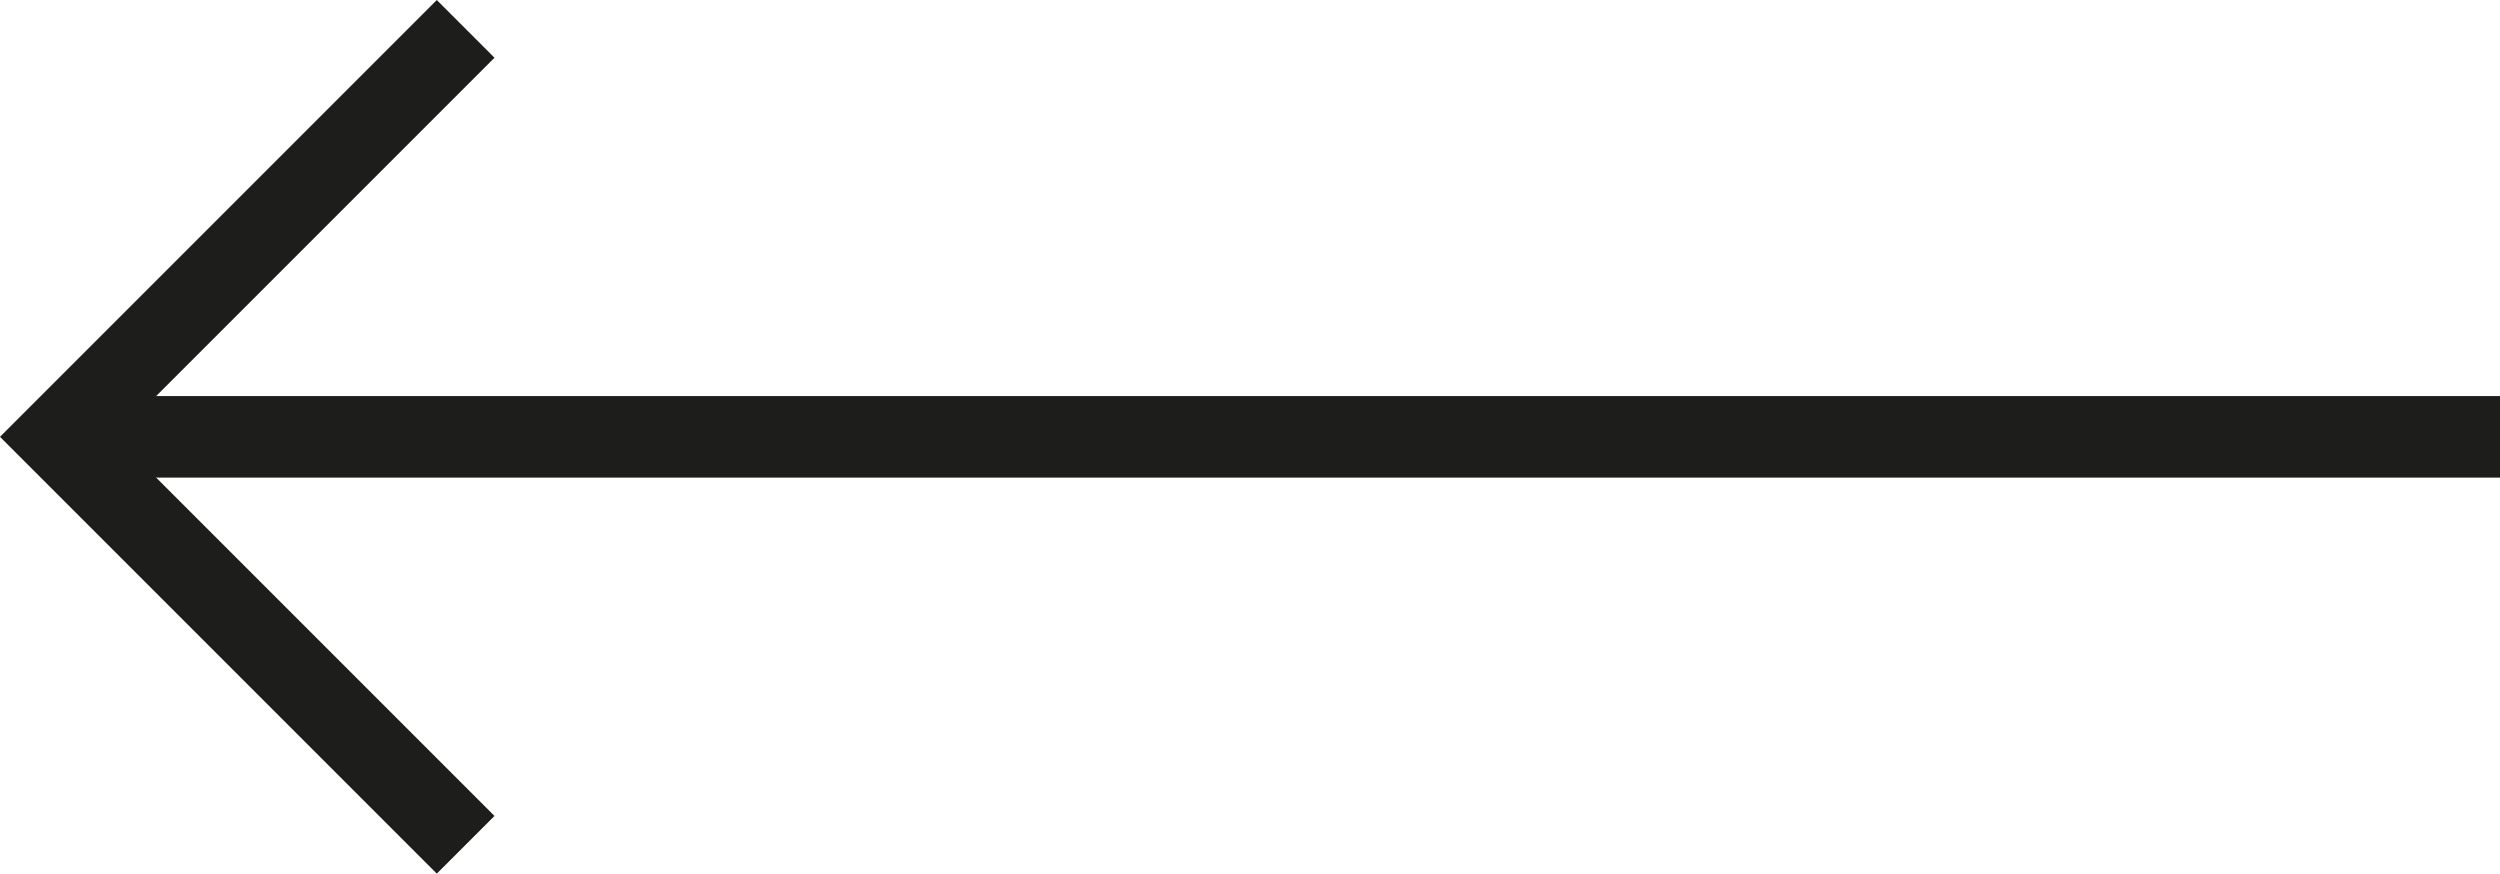 <?xml version="1.0" encoding="UTF-8"?>
<svg xmlns="http://www.w3.org/2000/svg" width="30.641" height="10.707" viewBox="0 0 30.641 10.707">
  <defs>
    <style>.a{fill:none;stroke:#1d1d1b;stroke-miterlimit:10;}</style>
  </defs>
  <g transform="translate(30.641 10.708) rotate(180)">
    <path class="a" d="M24.934.354l5,5-5,5"></path>
    <line class="a" x1="30" transform="translate(0 5.354)"></line>
  </g>
</svg>
